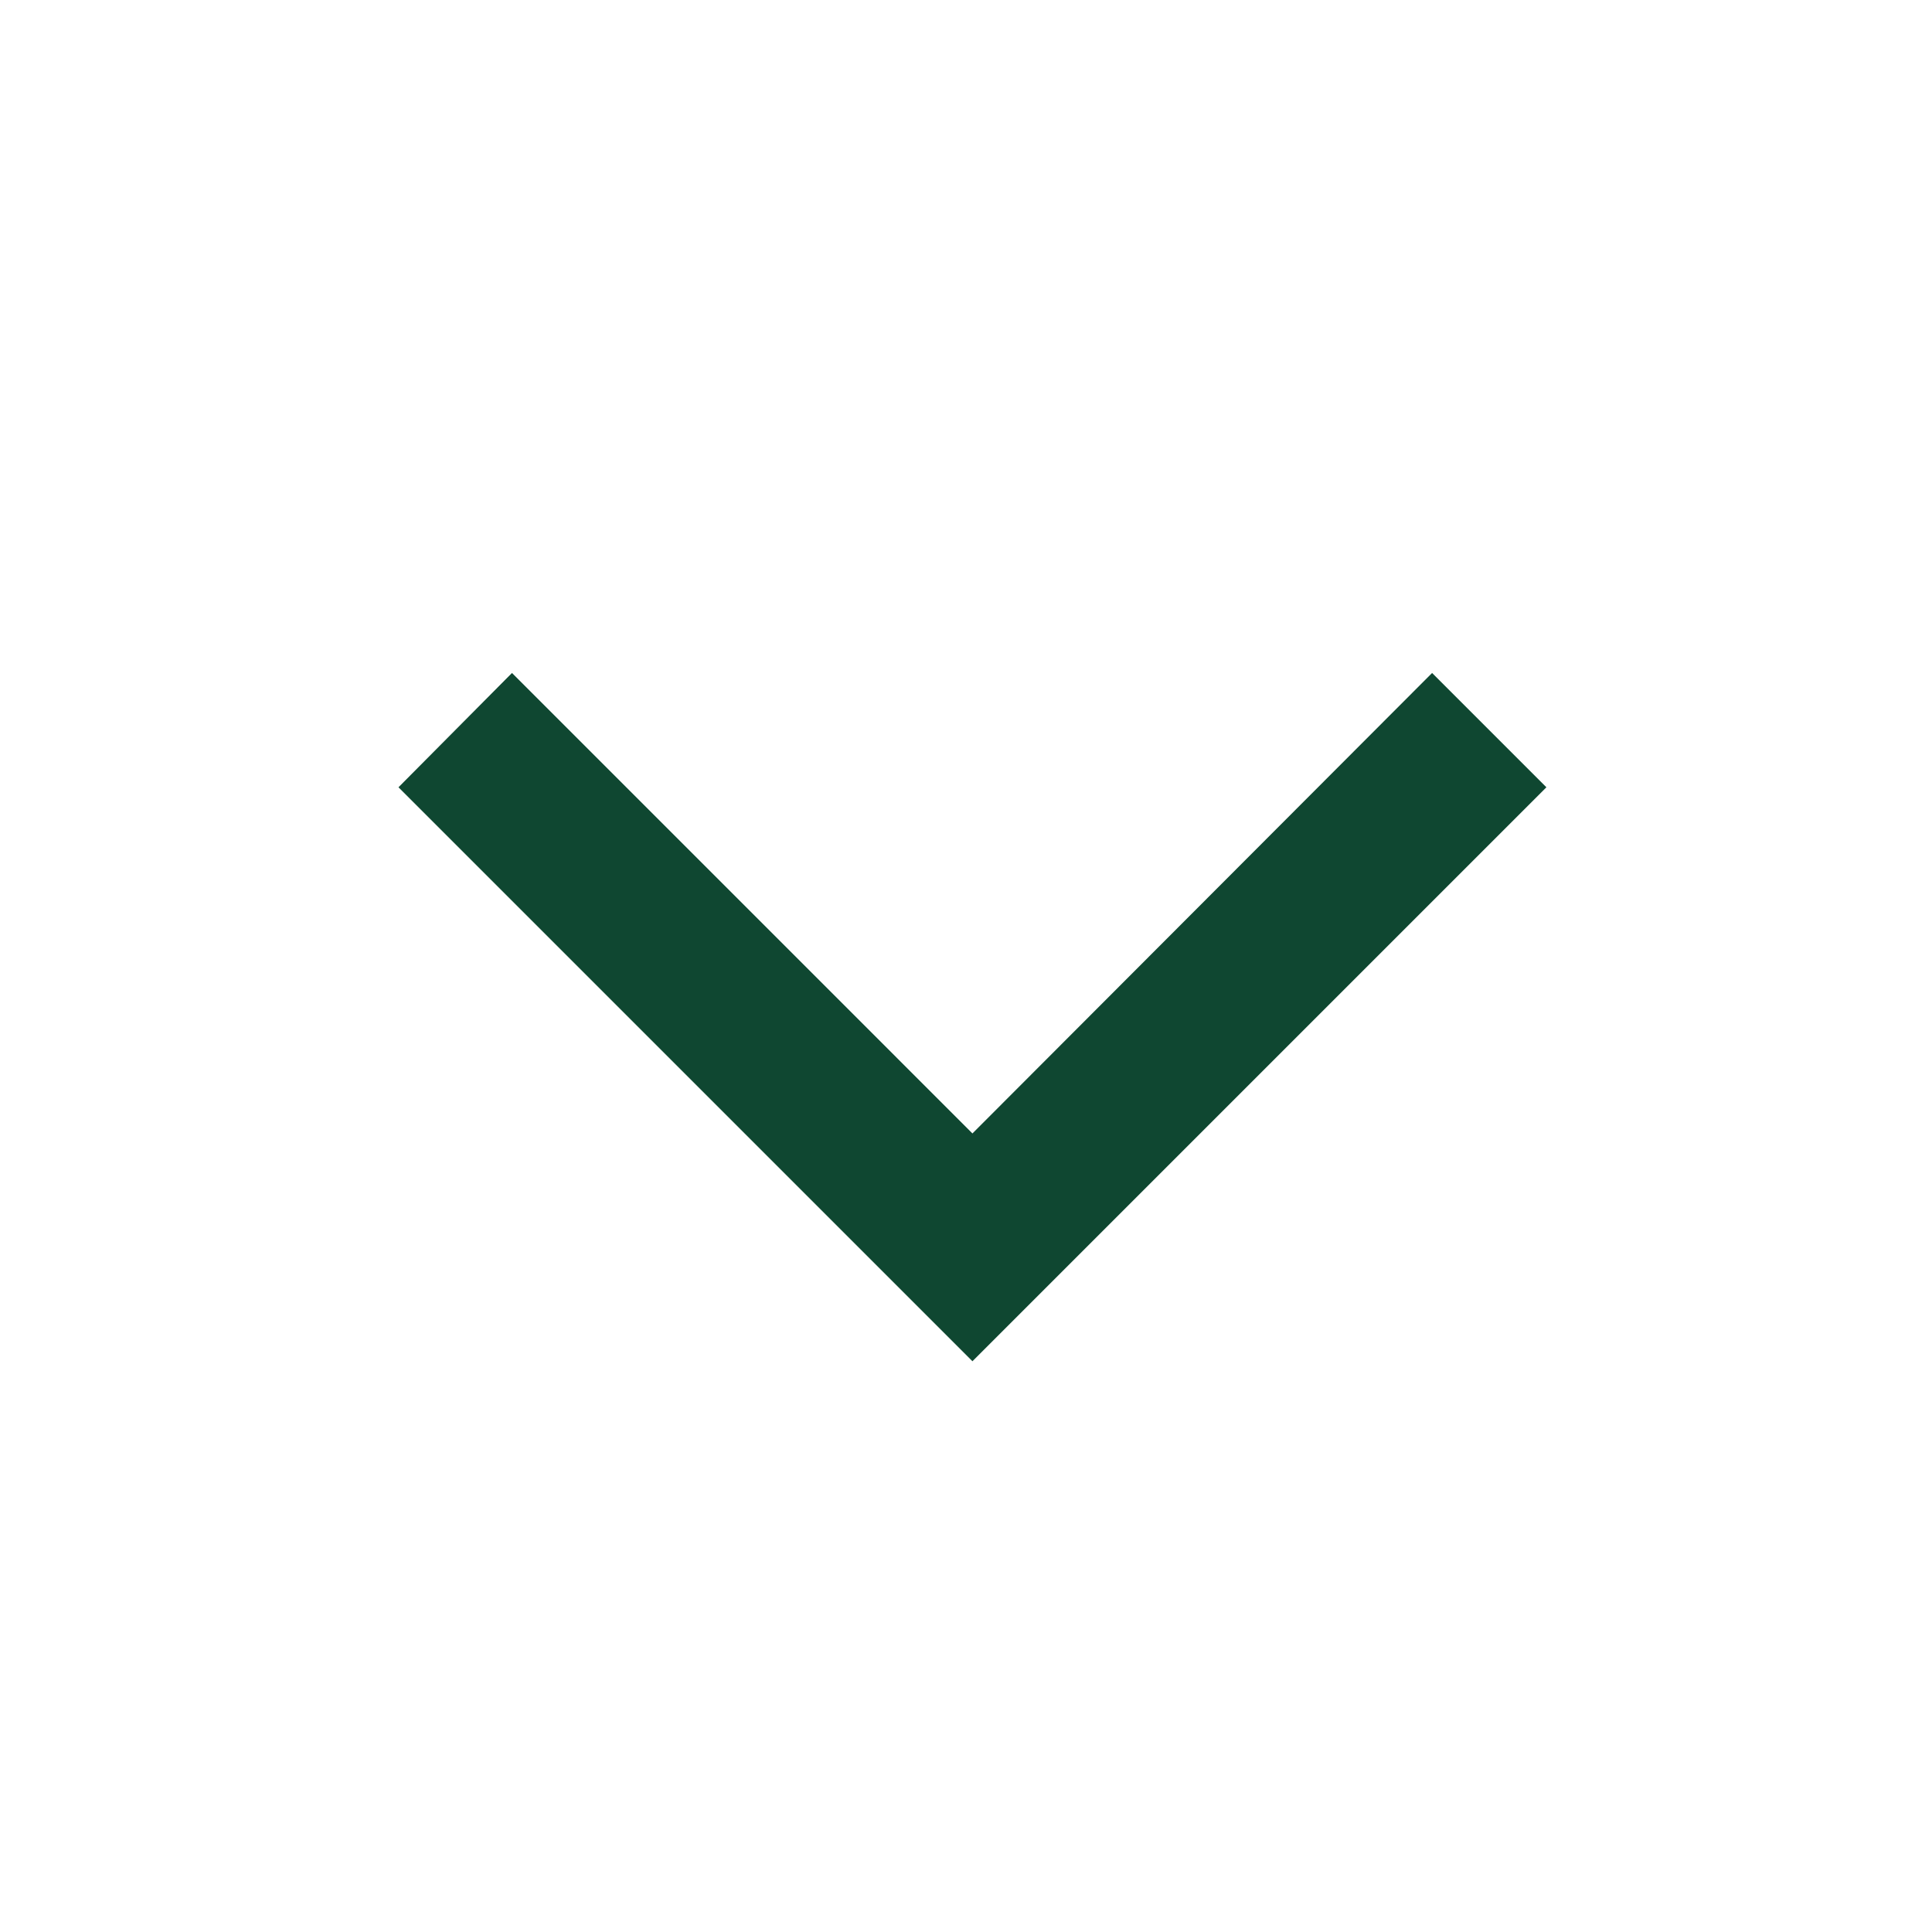 <svg xmlns="http://www.w3.org/2000/svg" xmlns:xlink="http://www.w3.org/1999/xlink" id="Layer_1" x="0px" y="0px" viewBox="0 0 24 24" style="enable-background:new 0 0 24 24;" xml:space="preserve"><style type="text/css">	.st0{fill:#0F4731;}</style><g id="Path_39">	<polygon class="st0" points="12.08,16.91 4.95,9.78 6.36,8.36 12.08,14.08 17.79,8.36 19.21,9.78  "></polygon></g></svg>